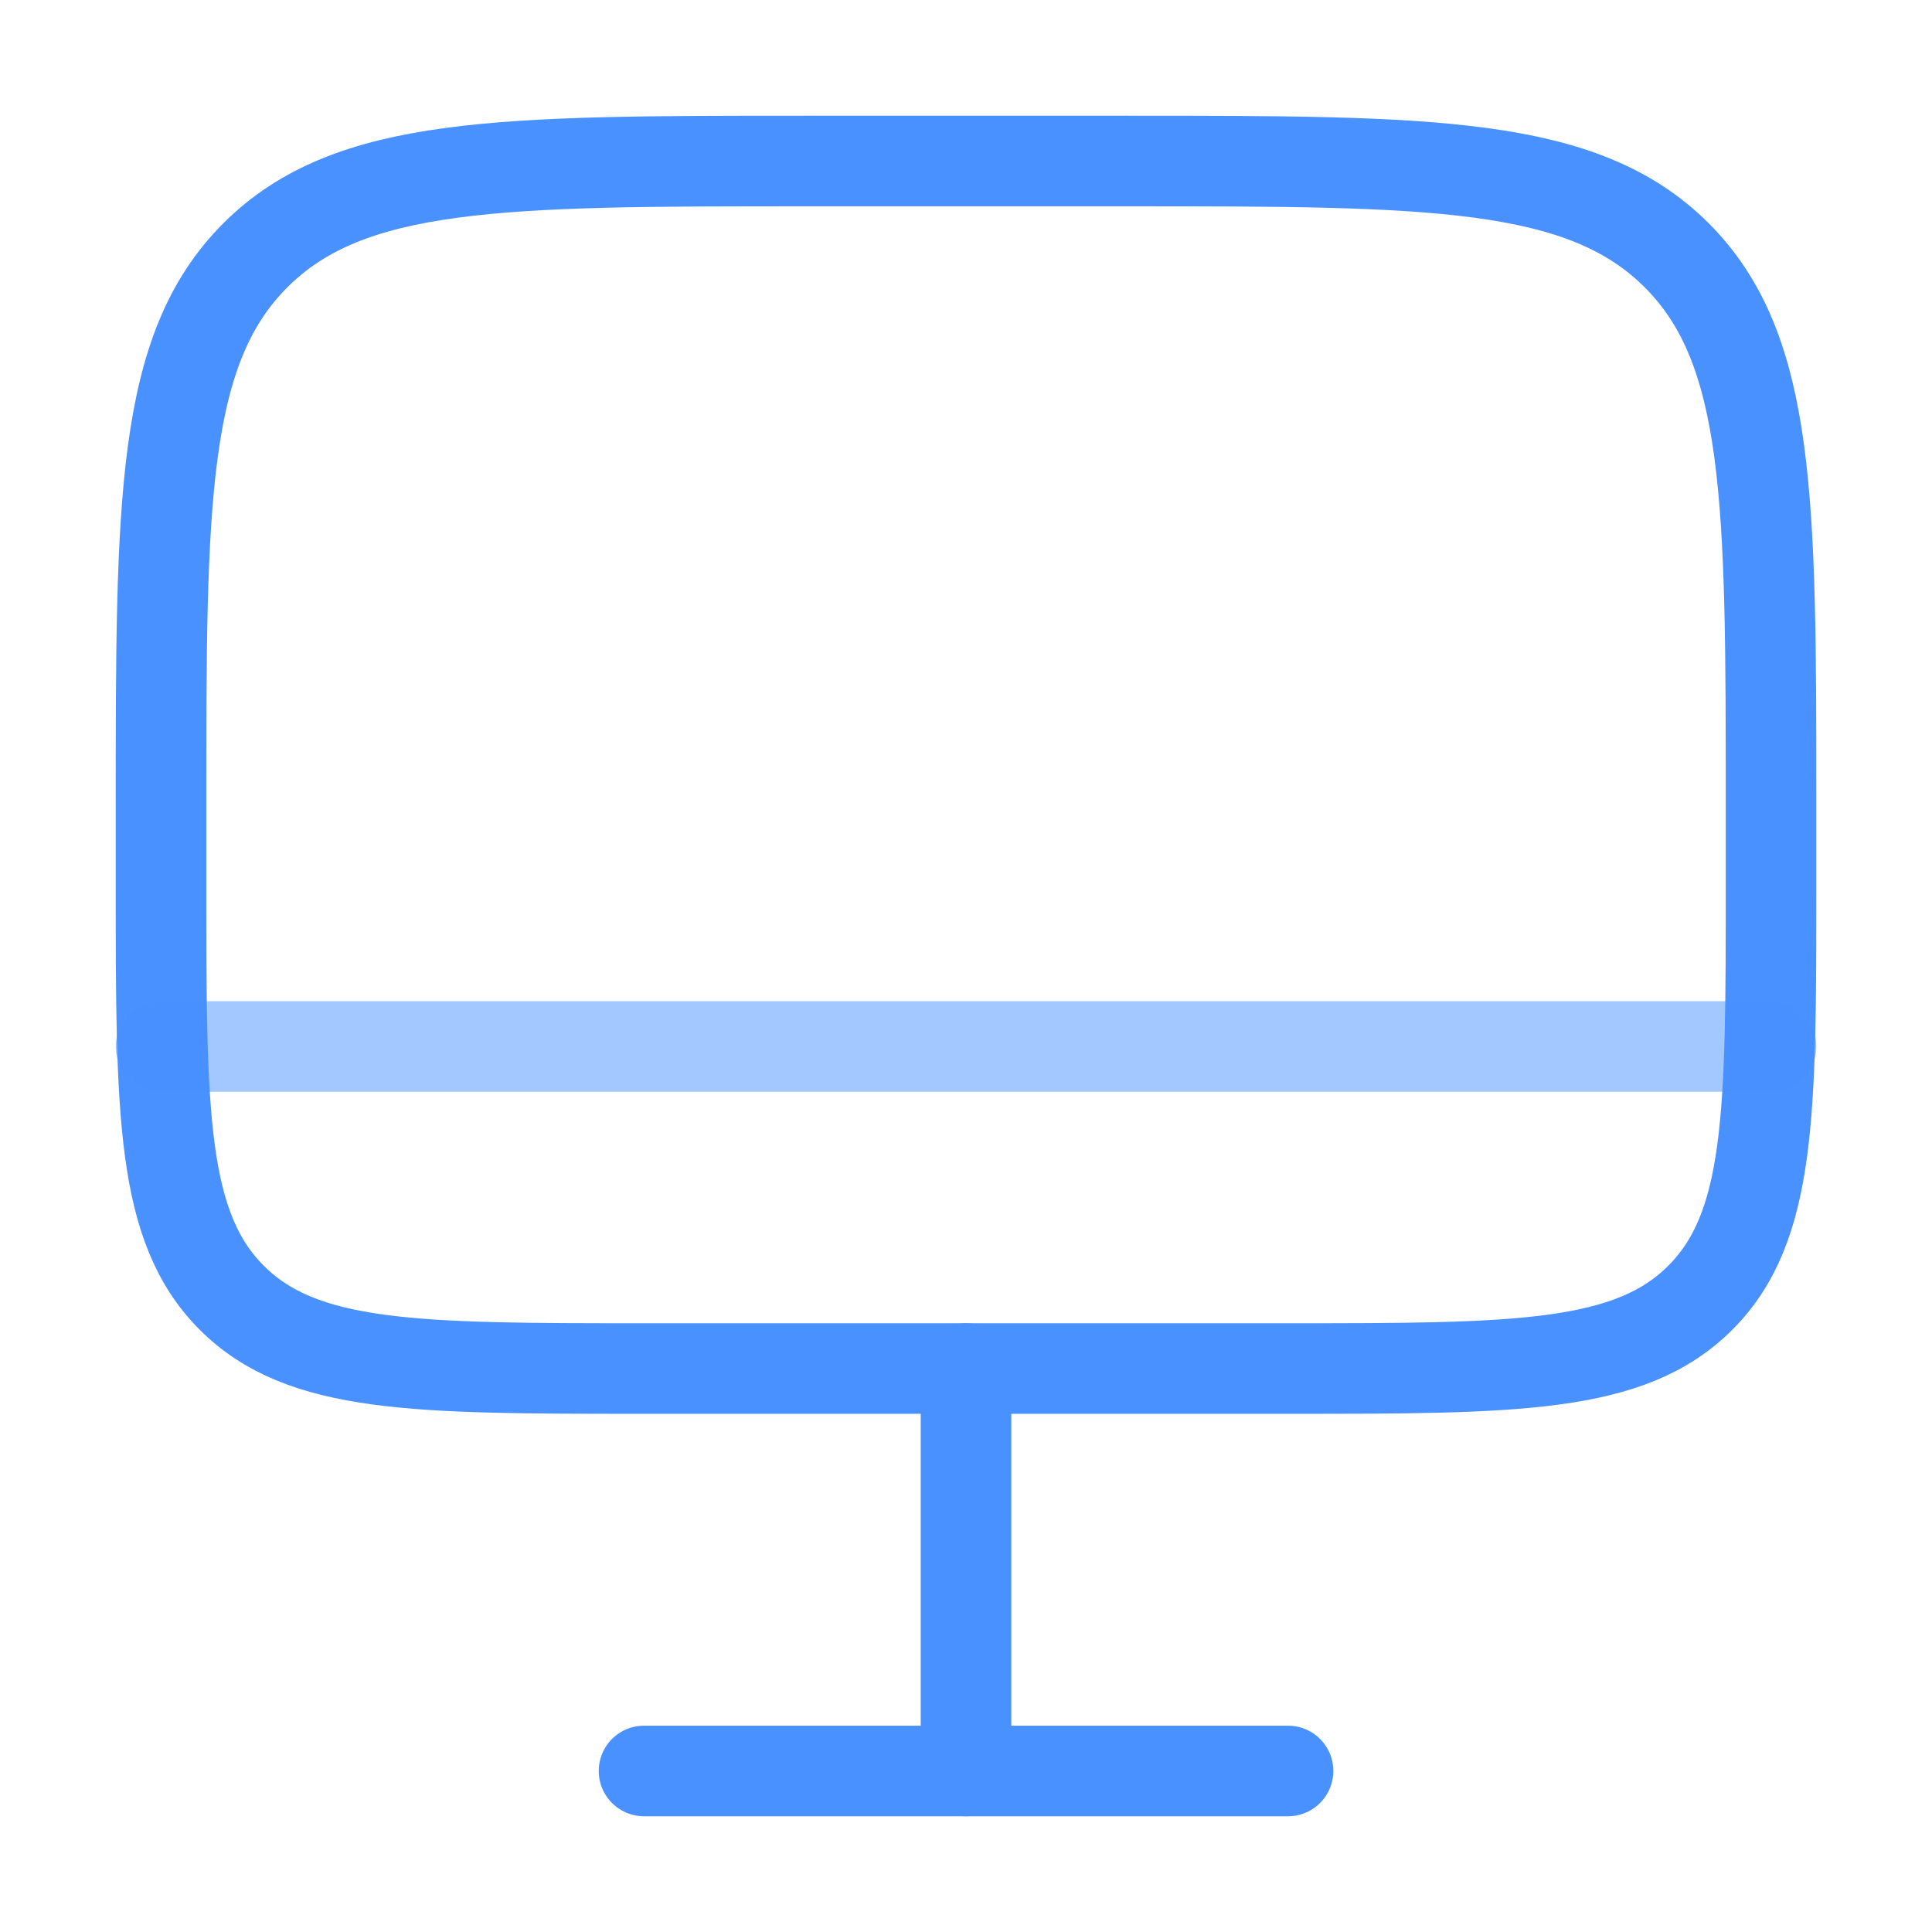 <svg width="32" height="32" viewBox="0 0 32 32" fill="none" xmlns="http://www.w3.org/2000/svg">
<path d="M2.667 13.333C2.667 8.305 2.667 5.791 4.229 4.229C5.791 2.667 8.305 2.667 13.334 2.667H18.667C23.695 2.667 26.209 2.667 27.772 4.229C29.334 5.791 29.334 8.305 29.334 13.333V14.667C29.334 18.438 29.334 20.324 28.162 21.495C26.991 22.667 25.105 22.667 21.334 22.667H10.667C6.896 22.667 5.01 22.667 3.839 21.495C2.667 20.324 2.667 18.438 2.667 14.667V13.333Z" stroke="#4891FF" stroke-width="1.5"/>
<path d="M21.334 29.333H10.667" stroke="#4891FF" stroke-width="1.5" stroke-linecap="round"/>
<path d="M16 22.667L16 29.333" stroke="#4891FF" stroke-width="1.5" stroke-linecap="round"/>
<path opacity="0.5" d="M29.334 17.333H2.667" stroke="#4891FF" stroke-width="1.5" stroke-linecap="round"/>
</svg>
